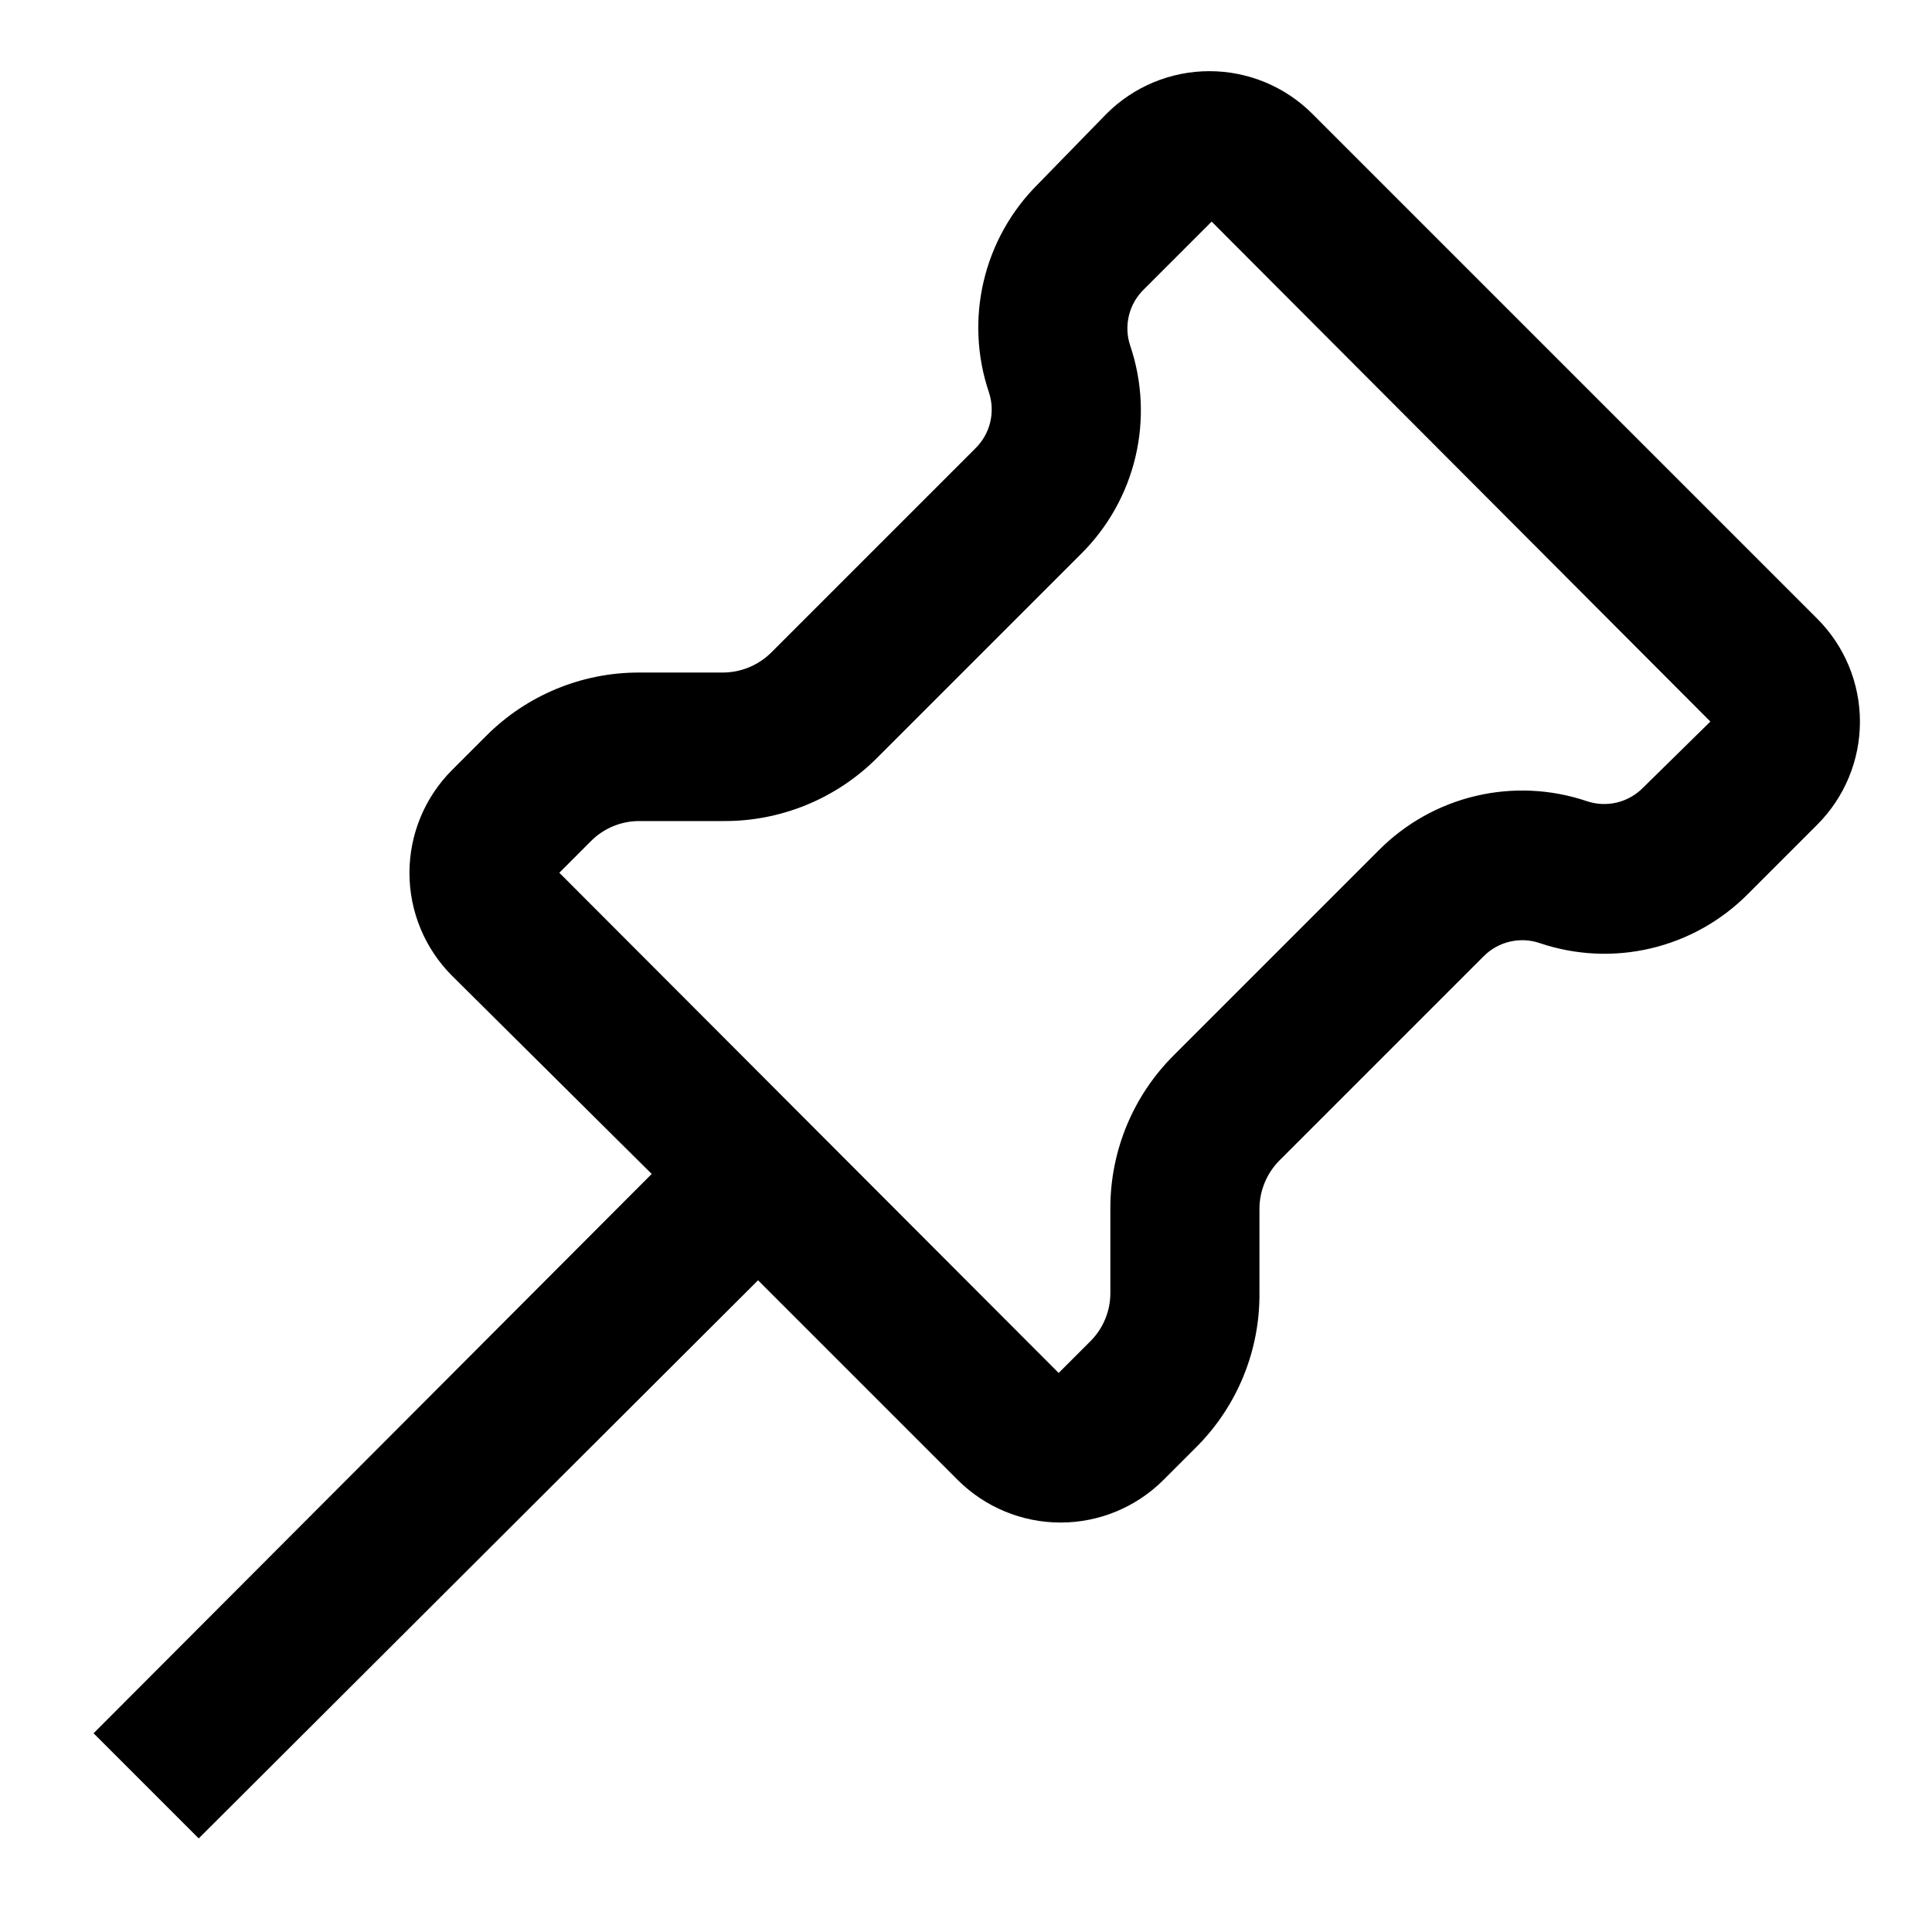 <?xml version="1.0" encoding="UTF-8"?>
<!-- Uploaded to: ICON Repo, www.svgrepo.com, Generator: ICON Repo Mixer Tools -->
<svg fill="#000000" width="800px" height="800px" version="1.1" viewBox="144 144 512 512" xmlns="http://www.w3.org/2000/svg">
 <path d="m196.66 631.2 148.23-147.91 52.898 52.898c7.234 7.234 17.047 11.301 27.277 11.301 10.23 0 20.043-4.066 27.277-11.301l8.973-8.973c10.672-10.812 16.594-25.43 16.453-40.621v-22.199c0.004-4.805 1.898-9.414 5.273-12.832l54.16-54.16v0.004c1.906-1.914 4.312-3.254 6.941-3.867 2.633-0.613 5.383-0.473 7.938 0.402 9.48 3.203 19.668 3.684 29.41 1.387 9.738-2.297 18.641-7.277 25.695-14.375l18.422-18.422h-0.004c7.234-7.234 11.301-17.047 11.301-27.277s-4.066-20.043-11.301-27.277l-133.82-133.82c-7.234-7.234-17.043-11.297-27.277-11.297-10.23 0-20.039 4.062-27.273 11.297l-18.188 18.66c-7.09 7.055-12.062 15.957-14.359 25.695-2.297 9.738-1.82 19.926 1.371 29.406 0.867 2.562 0.992 5.316 0.367 7.949-0.625 2.629-1.98 5.031-3.91 6.93l-54.16 54.16h0.004c-3.418 3.375-8.027 5.273-12.832 5.273h-22.121c-15.246-0.035-29.875 6.031-40.621 16.848l-8.973 8.973c-7.234 7.234-11.301 17.047-11.301 27.277 0 10.23 4.066 20.043 11.301 27.277l52.898 52.504-147.91 148.23zm103.99-264.34c3.383-3.379 7.973-5.277 12.754-5.273h22.121c15.305 0.141 30.023-5.871 40.855-16.688l54.16-54.16c7.098-7.051 12.078-15.953 14.375-25.695 2.297-9.738 1.816-19.926-1.387-29.41-0.879-2.598-0.996-5.391-0.344-8.055 0.656-2.664 2.059-5.086 4.043-6.981l17.871-17.871 132.17 132.49-17.867 17.555c-1.898 1.93-4.301 3.281-6.93 3.91-2.633 0.625-5.387 0.5-7.949-0.367-9.48-3.203-19.668-3.684-29.41-1.387-9.738 2.297-18.641 7.277-25.695 14.375l-54.316 54.316c-10.816 10.746-16.879 25.375-16.844 40.621v22.355c0.023 4.809-1.875 9.43-5.277 12.832l-8.422 8.422-132.33-132.56z"/>
</svg>